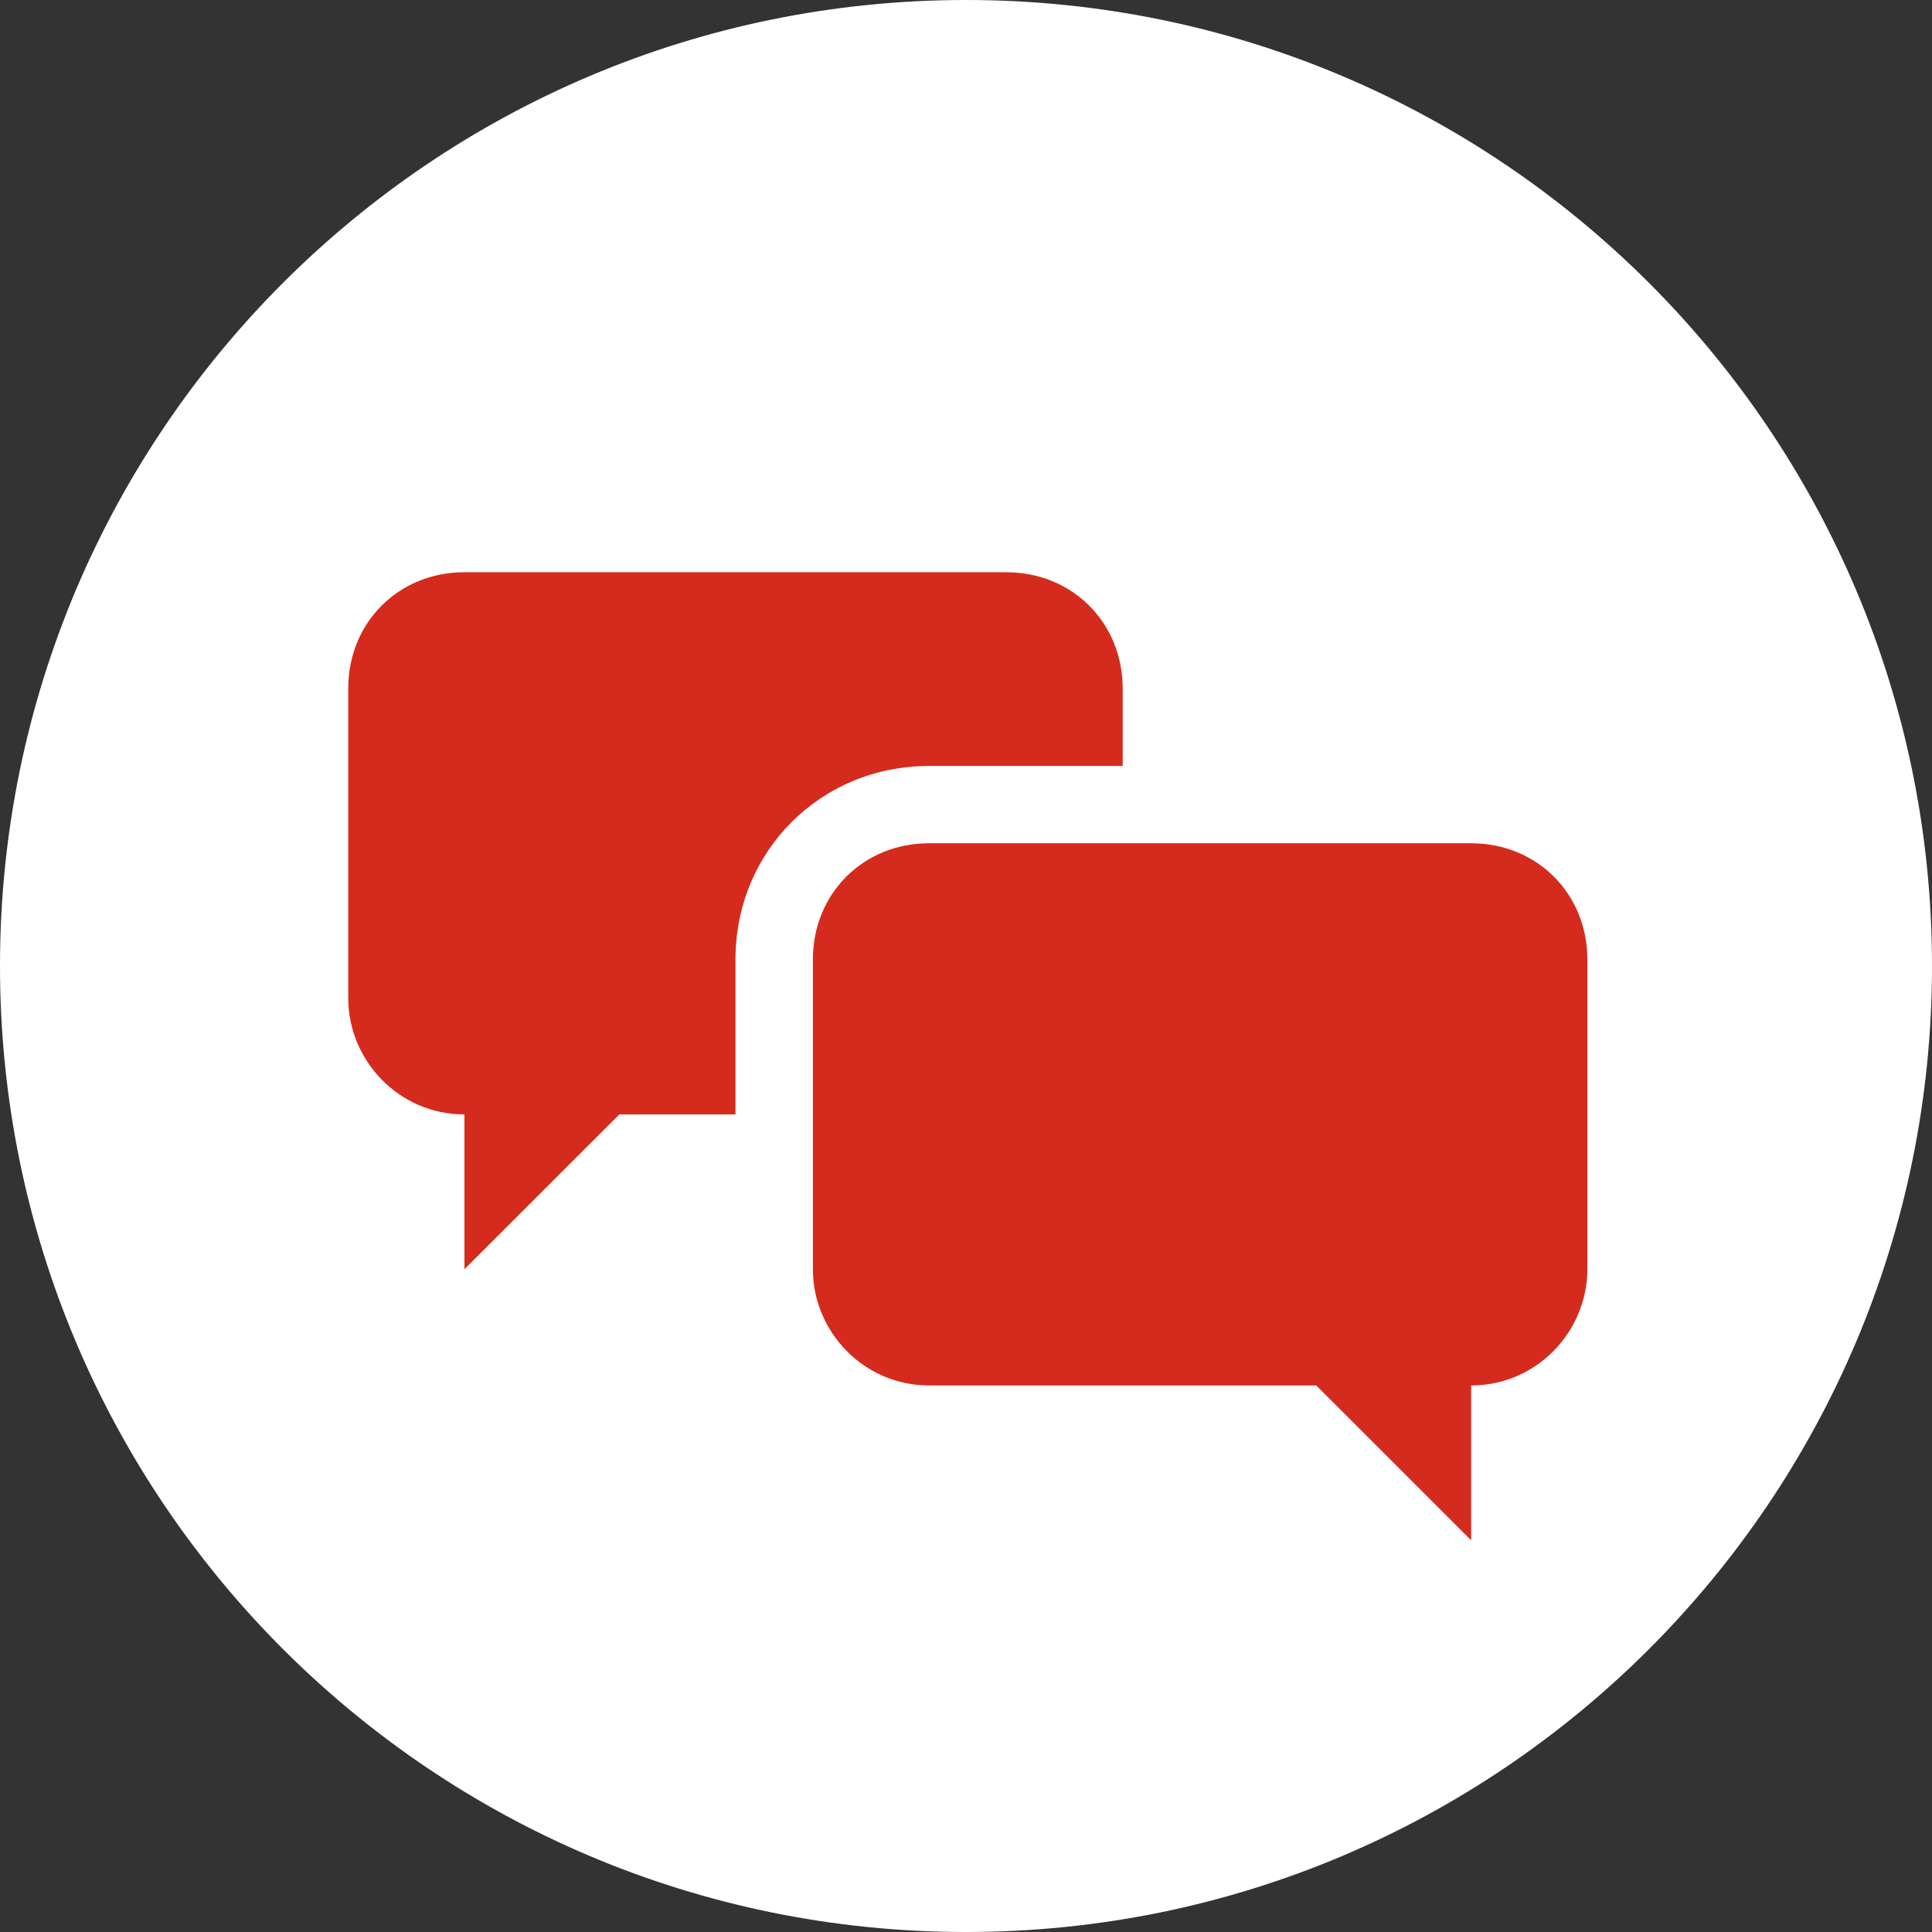 <svg width="28" height="28" viewBox="0 0 28 28" fill="none" xmlns="http://www.w3.org/2000/svg">
<rect x="0" y="0" width="28" height="28" fill="#333333" stroke="none"/>
<g clip-path="url(#clip0_34_89)">
<path d="M14 28C21.732 28 28 21.732 28 14C28 6.268 21.732 0 14 0C6.268 0 0 6.268 0 14C0 21.732 6.268 28 14 28Z" fill="white"/>
<path d="M21.321 12.221H13.465C12.511 12.221 11.781 12.95 11.781 13.905V18.395C11.781 19.293 12.511 20.079 13.465 20.079H19.076L21.321 22.323V20.079C22.275 20.079 23.005 19.293 23.005 18.395V13.905C23.005 12.952 22.276 12.221 21.321 12.221Z" fill="#D52B1E"/>
<path d="M14.587 8.293H6.731C5.777 8.293 5.047 9.022 5.047 9.977V14.467C5.047 15.364 5.776 16.151 6.731 16.151V18.395L8.976 16.151H10.659V13.906C10.659 12.335 11.893 11.101 13.465 11.101H16.271V9.978C16.27 9.024 15.541 8.294 14.587 8.294V8.293Z" fill="#D52B1E"/>
</g>
<defs>
<clipPath id="clip0_34_89">
<rect width="28" height="28" fill="white"/>
</clipPath>
</defs>
</svg>
